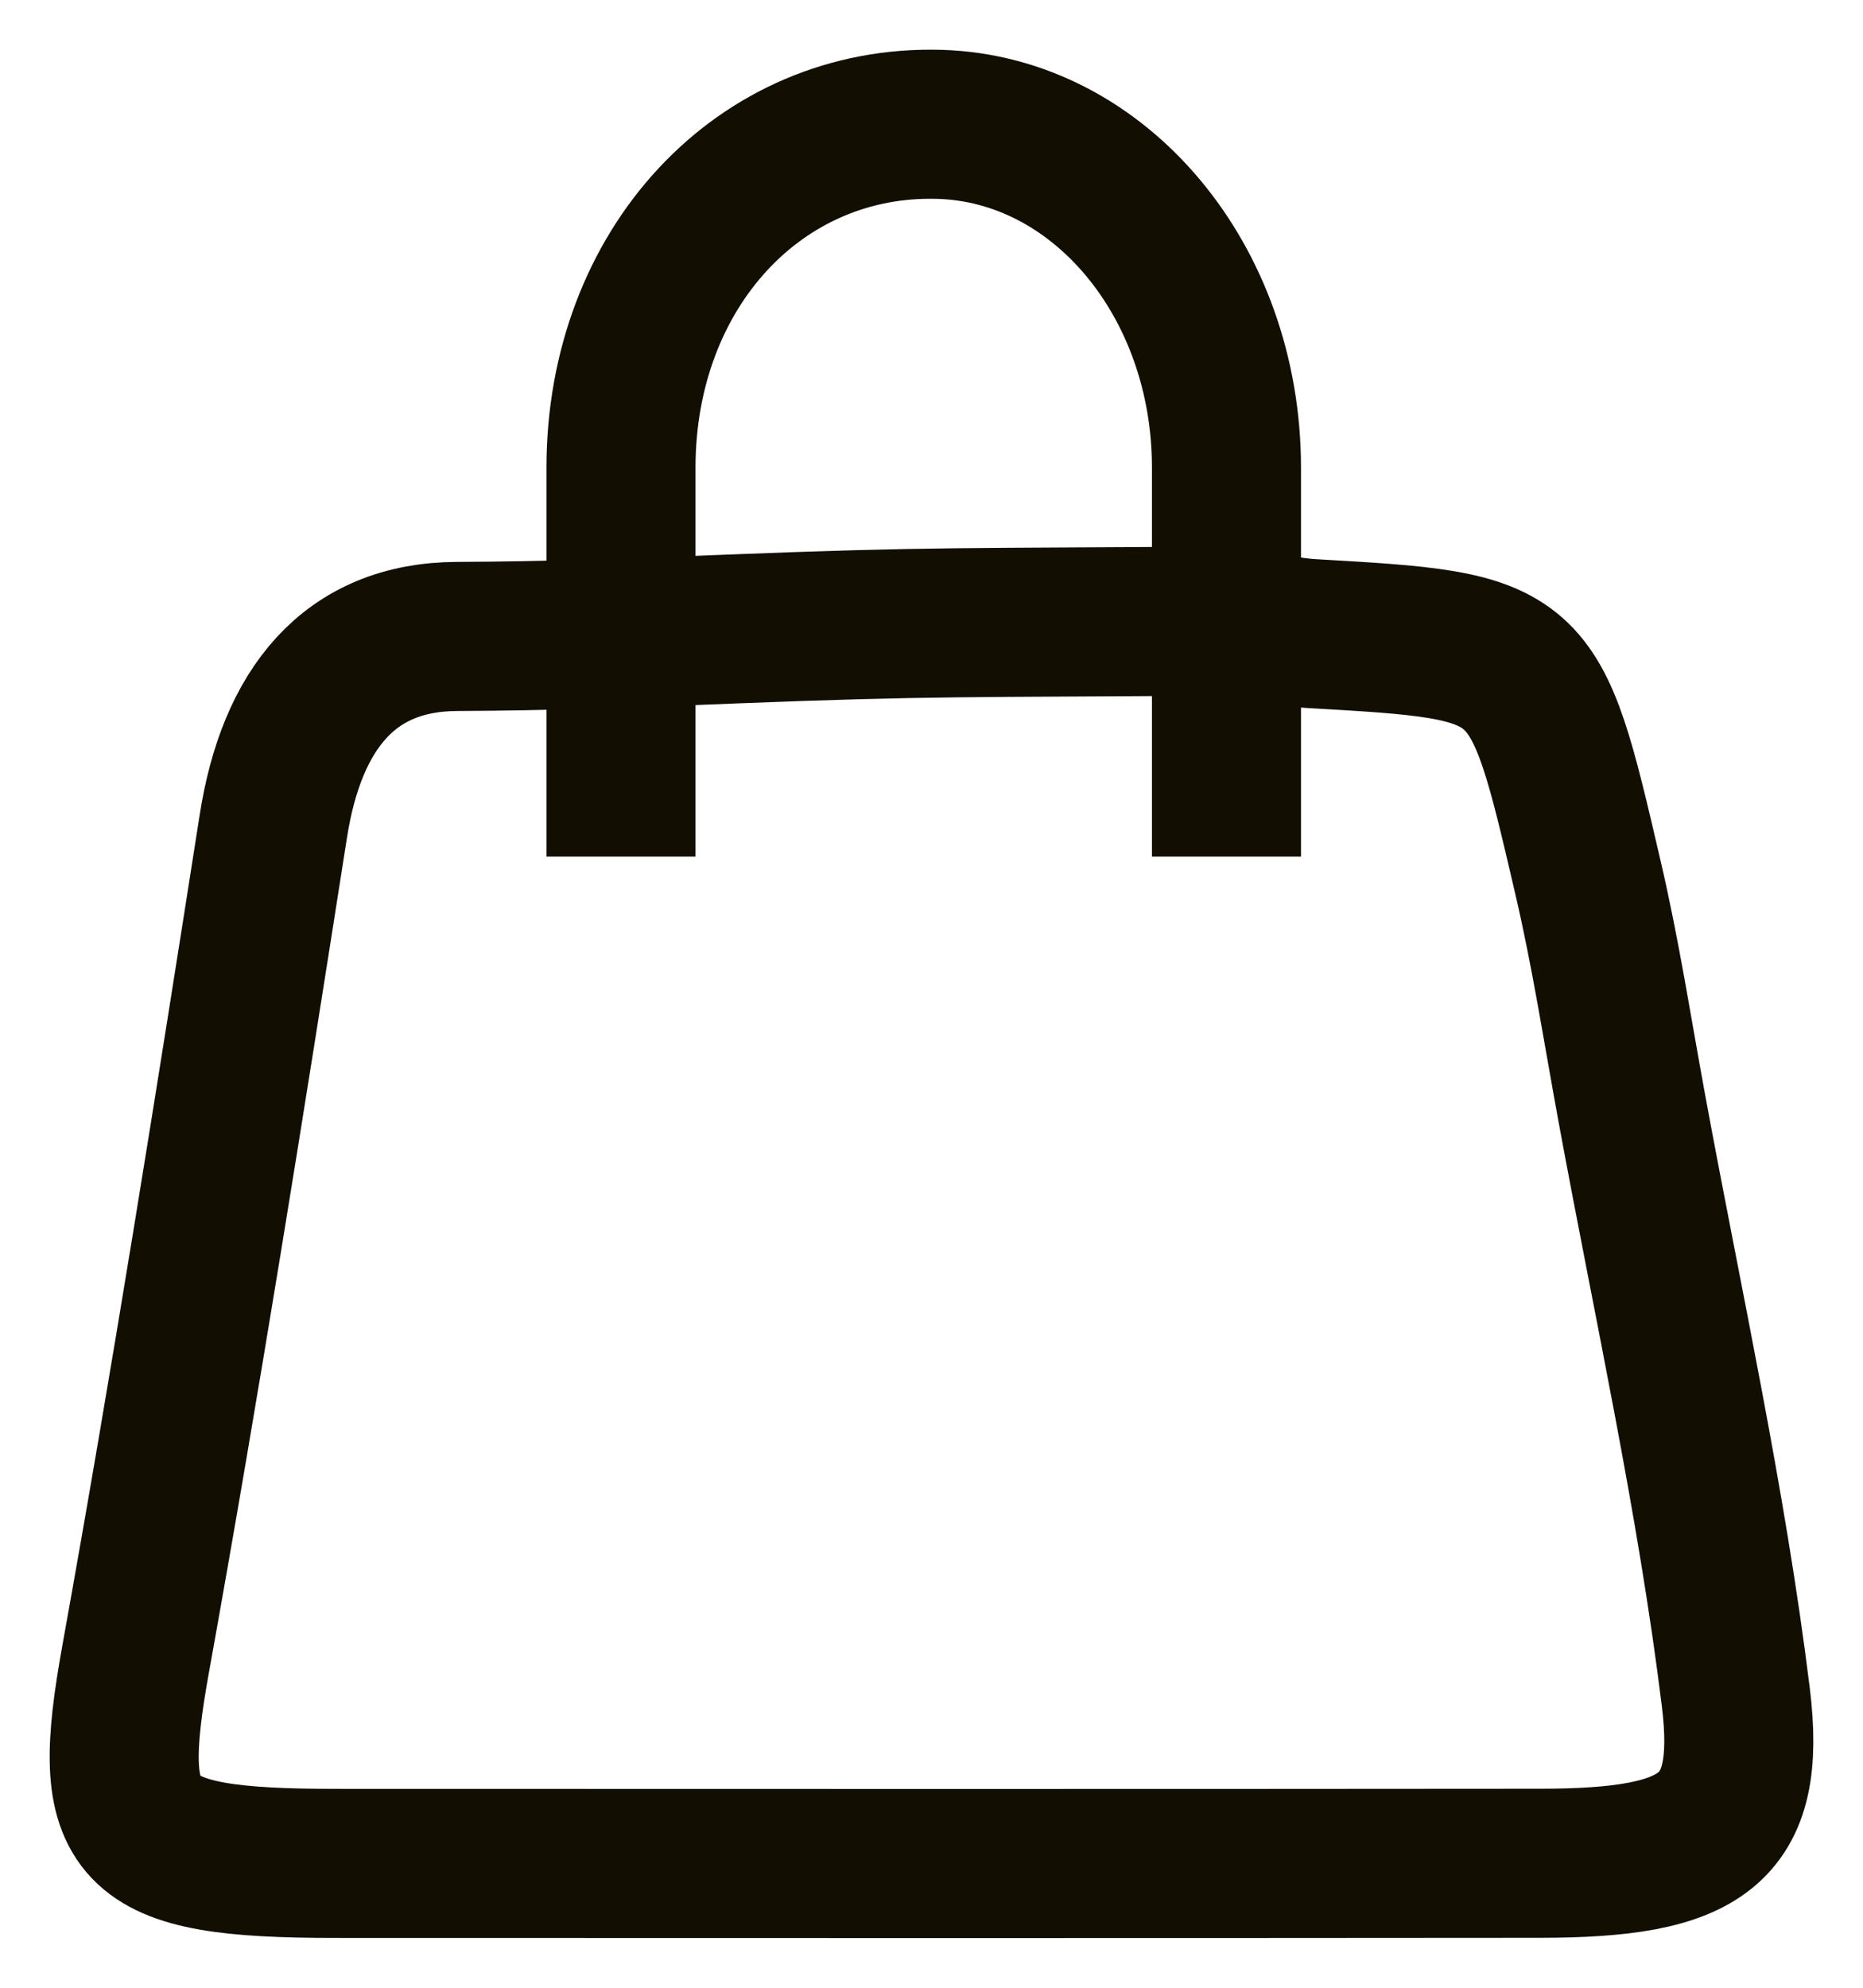<?xml version="1.0" encoding="UTF-8"?>
<svg width="15px" height="16px" viewBox="0 0 15 16" version="1.1" xmlns="http://www.w3.org/2000/svg" xmlns:xlink="http://www.w3.org/1999/xlink">
    <title>Bag</title>
    <g id="BOPIS" stroke="none" stroke-width="1" fill="none" fill-rule="evenodd">
        <g id="AVEDA_Online_SPP_BOPIS_SalonPickup_Cloverly_ZipcodeExpanded" transform="translate(-742, -1197)" stroke="#120E02" stroke-width="1.2">
            <g id="DELIVERY-AND-DETAILS-EXPANDED" transform="translate(706, 873)">
                <g id="DELIVERY-OPTIONS" transform="translate(13, 20)">
                    <g id="Bag" transform="translate(24, 305)">
                        <path d="M8.7,4 C6.835,4.014 6.489,4 4.897,4.063 C4.134,4.094 3.418,4.12 2.681,4.123 C1.811,4.126 1.348,4.71 1.201,5.649 C0.851,7.884 0.495,10.12 0.093,12.349 C-0.163,13.765 0.029,13.999 1.699,13.999 C4.933,14 8.168,14.001 11.403,13.998 C12.712,13.997 13.108,13.735 12.976,12.661 C12.78,11.073 12.429,9.498 12.138,7.917 C12.024,7.298 11.928,6.672 11.785,6.061 C11.353,4.203 11.353,4.203 9.56,4.1 C9.354,4.088 9.151,4.034 8.946,4" id="Stroke-1"></path>
                        <path d="M8.875,5.895 C8.875,4.85 8.875,3.805 8.875,2.76 C8.873,1.259 7.852,0.04 6.566,0.001 C5.119,-0.042 4.002,1.159 4,2.76 C4,3.805 4,4.85 4,5.895" id="Stroke-3"></path>
                    </g>
                </g>
            </g>
        </g>
    </g>
</svg>